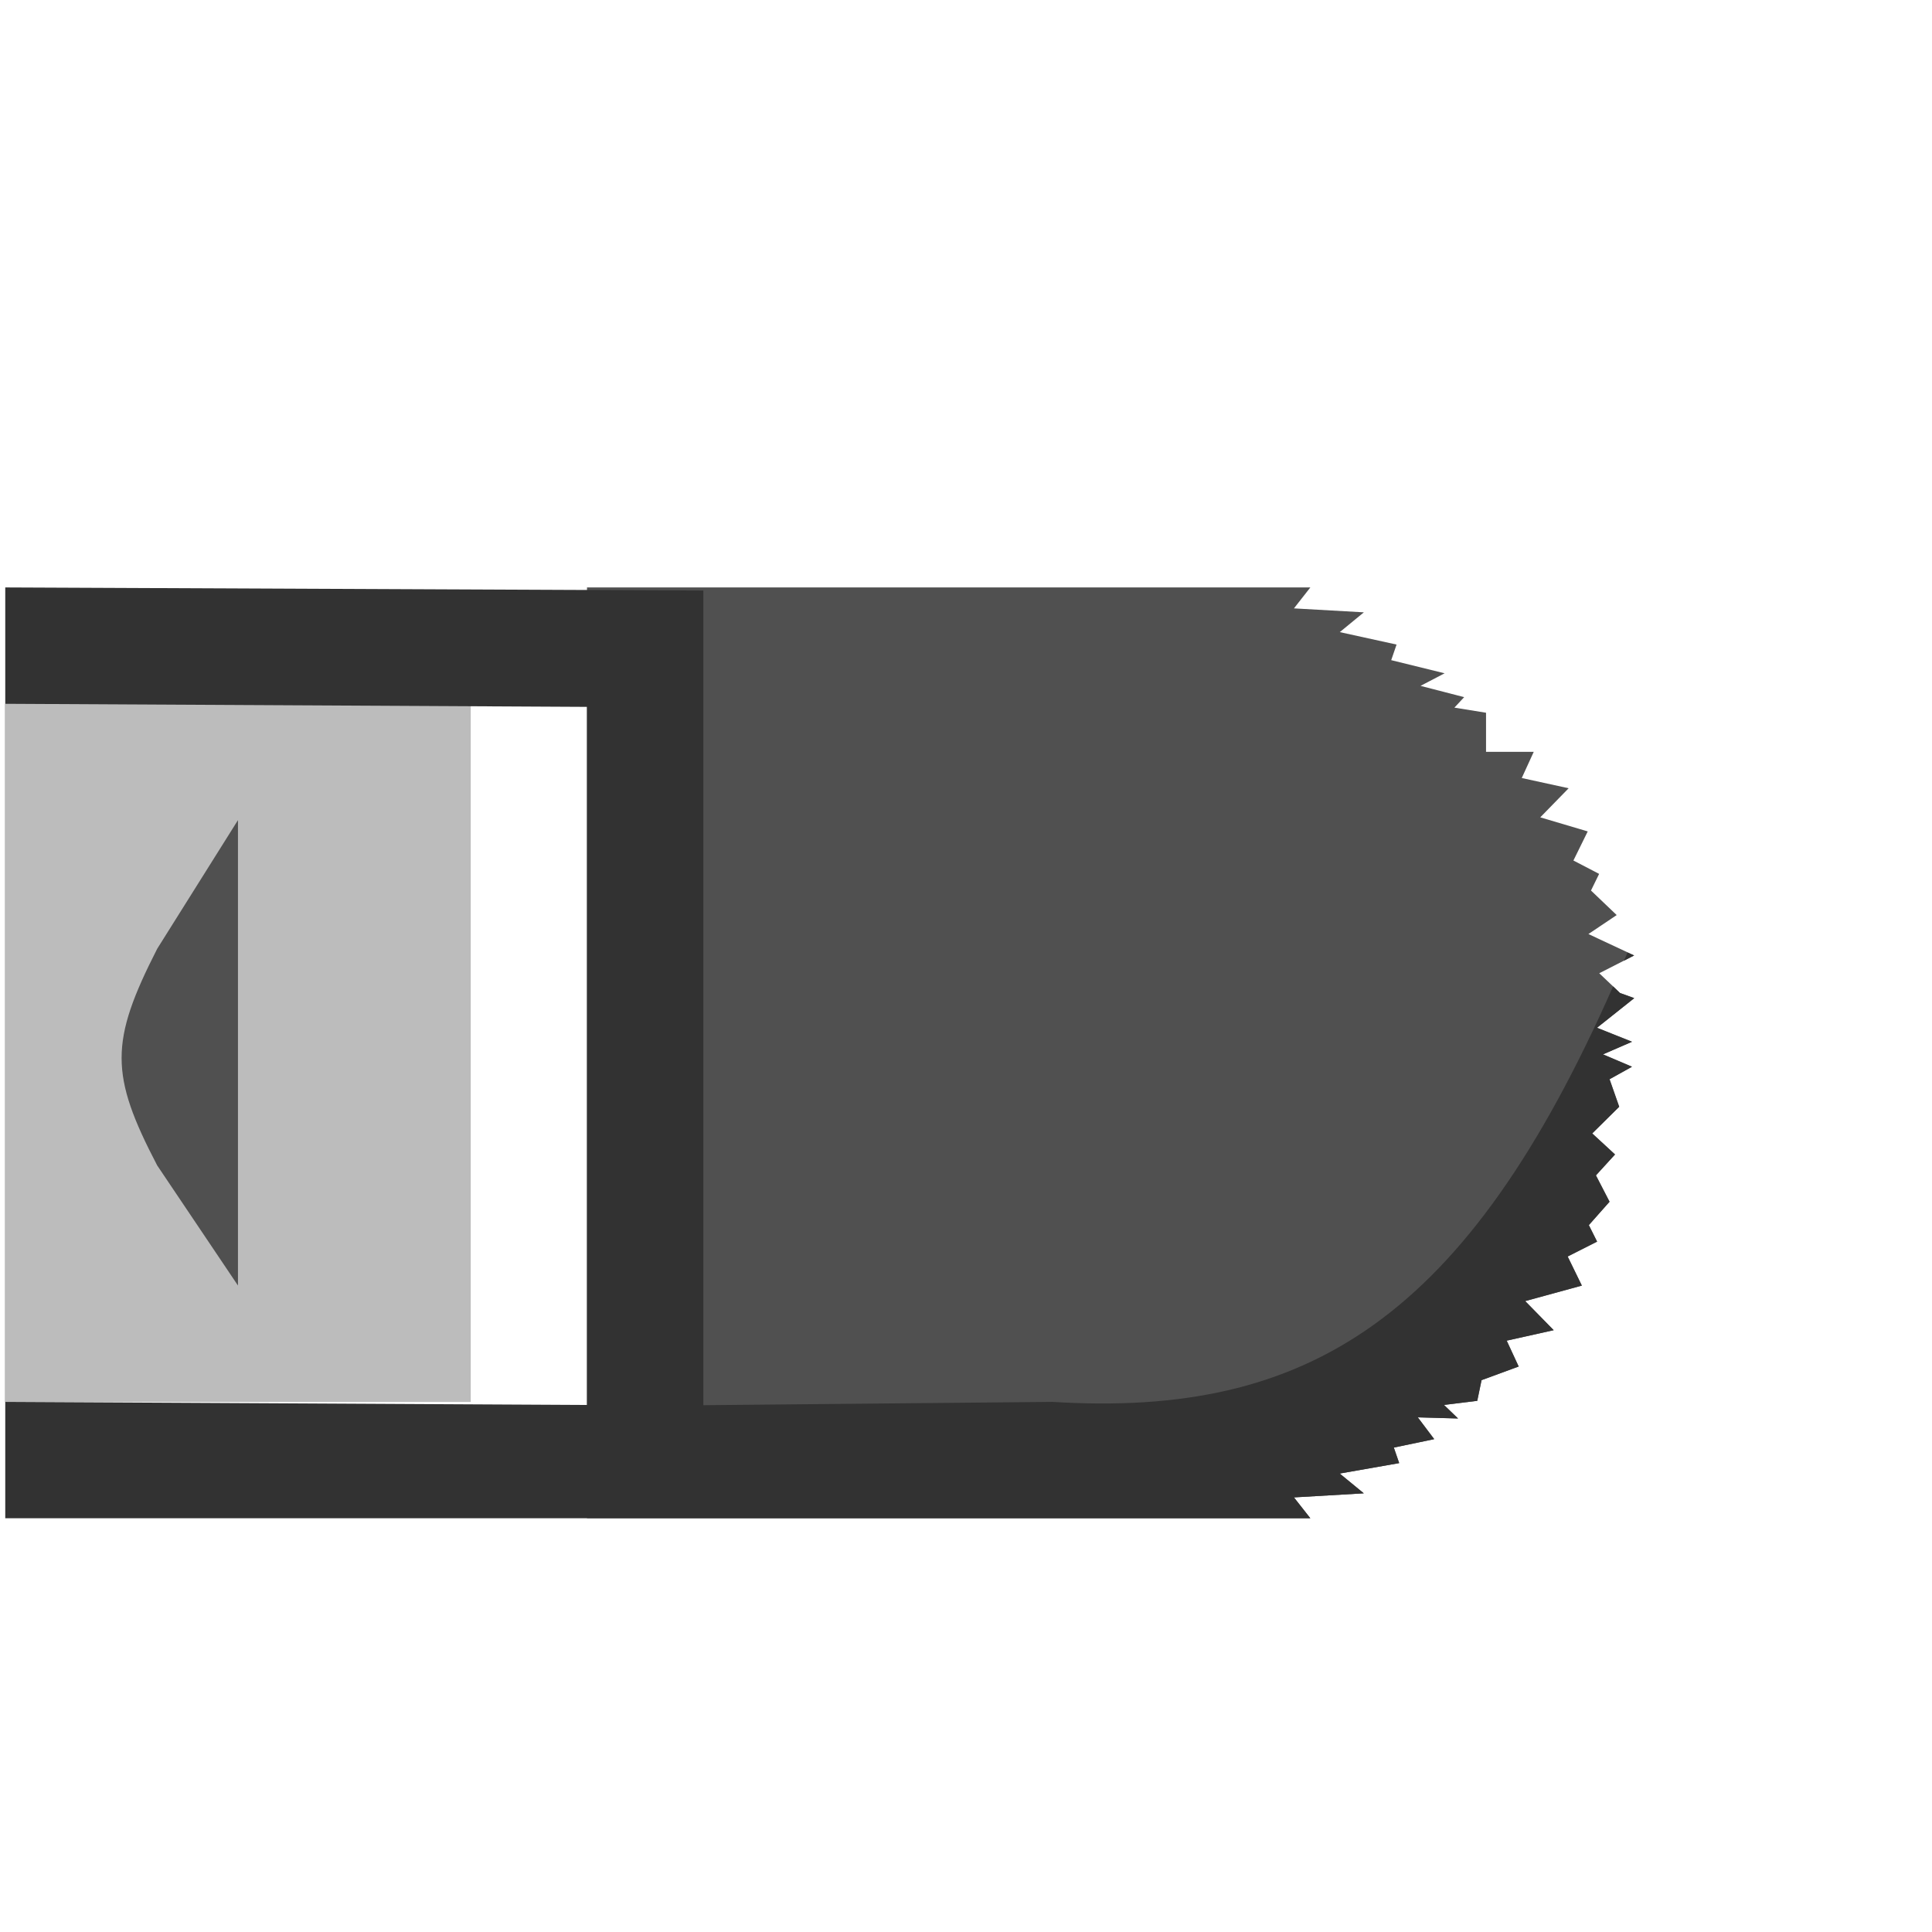 <?xml version="1.0" encoding="UTF-8" standalone="no"?>
<!DOCTYPE svg PUBLIC "-//W3C//DTD SVG 1.1//EN" "http://www.w3.org/Graphics/SVG/1.1/DTD/svg11.dtd">
<svg width="100%" height="100%" viewBox="0 0 18 18" version="1.1" xmlns="http://www.w3.org/2000/svg" xmlns:xlink="http://www.w3.org/1999/xlink" xml:space="preserve" xmlns:serif="http://www.serif.com/" style="fill-rule:evenodd;clip-rule:evenodd;stroke-linejoin:round;stroke-miterlimit:2;">
    <g transform="matrix(0.542,0,0,0.542,0.049,1.137)">
        <g>
            <rect x="0" y="10" width="8" height="12" style="fill-rule:nonzero;"/>
            <rect x="0" y="10" width="8" height="12" style="fill:rgb(188,188,188);fill-rule:nonzero;"/>
            <path d="M27.744,16.926L27.578,16.452L27.964,16.238L27.466,16.026L27.964,15.808L27.36,15.568L28,15.058L27.756,14.97L27.4,14.632L28,14.326L27.214,13.958L27.7,13.632L27.258,13.21L27.398,12.924L26.956,12.694L27.202,12.194L26.386,11.952L26.874,11.452L26.068,11.276L26.274,10.826L25.454,10.826L25.454,10.154L24.91,10.066L25.078,9.886L24.328,9.692L24.742,9.476L23.824,9.25L23.916,8.982L22.94,8.768L23.354,8.428L22.152,8.36L22.434,8L10,8L10,24L22.434,24L22.152,23.642L23.354,23.572L22.94,23.232L23.962,23.052L23.87,22.786L24.564,22.64L24.282,22.266L24.974,22.286L24.732,22.052L25.304,21.982L25.378,21.626L26.016,21.392L25.81,20.948L26.618,20.768L26.128,20.268L27.102,20.002L26.858,19.502L27.364,19.246L27.222,18.962L27.578,18.558L27.344,18.106L27.672,17.746L27.28,17.384L27.744,16.926Z" style="fill:rgb(80,80,80);fill-rule:nonzero;"/>
            <path d="M2.612,14.211C1.796,15.811 1.796,16.373 2.612,17.936L4,20L4,12L2.612,14.211Z" style="fill:rgb(80,80,80);fill-rule:nonzero;"/>
            <path d="M27.826,14.416L28,14.326L27.886,14.276L27.826,14.416ZM12,8.053L0,8L0,10L10,10.053L10,22.053L0,22L0,24L22.433,24L22.152,23.642L23.352,23.572L22.938,23.232L23.96,23.053L23.868,22.785L24.562,22.641L24.28,22.266L24.972,22.285L24.73,22.053L25.302,21.982L25.376,21.627L26.014,21.392L25.808,20.947L26.616,20.767L26.126,20.267L27.1,20L26.856,19.5L27.362,19.244L27.22,18.961L27.576,18.561L27.342,18.107L27.67,17.748L27.278,17.387L27.742,16.928L27.576,16.455L27.962,16.24L27.462,16.027L27.962,15.811L27.362,15.57L28.002,15.061L27.758,14.973L27.638,14.858C25.118,20.572 22.4,22.273 18,22L12,22.057L12,8.053Z" style="fill:rgb(50,50,50);fill-rule:nonzero;"/>
        </g>
    </g>
</svg>
